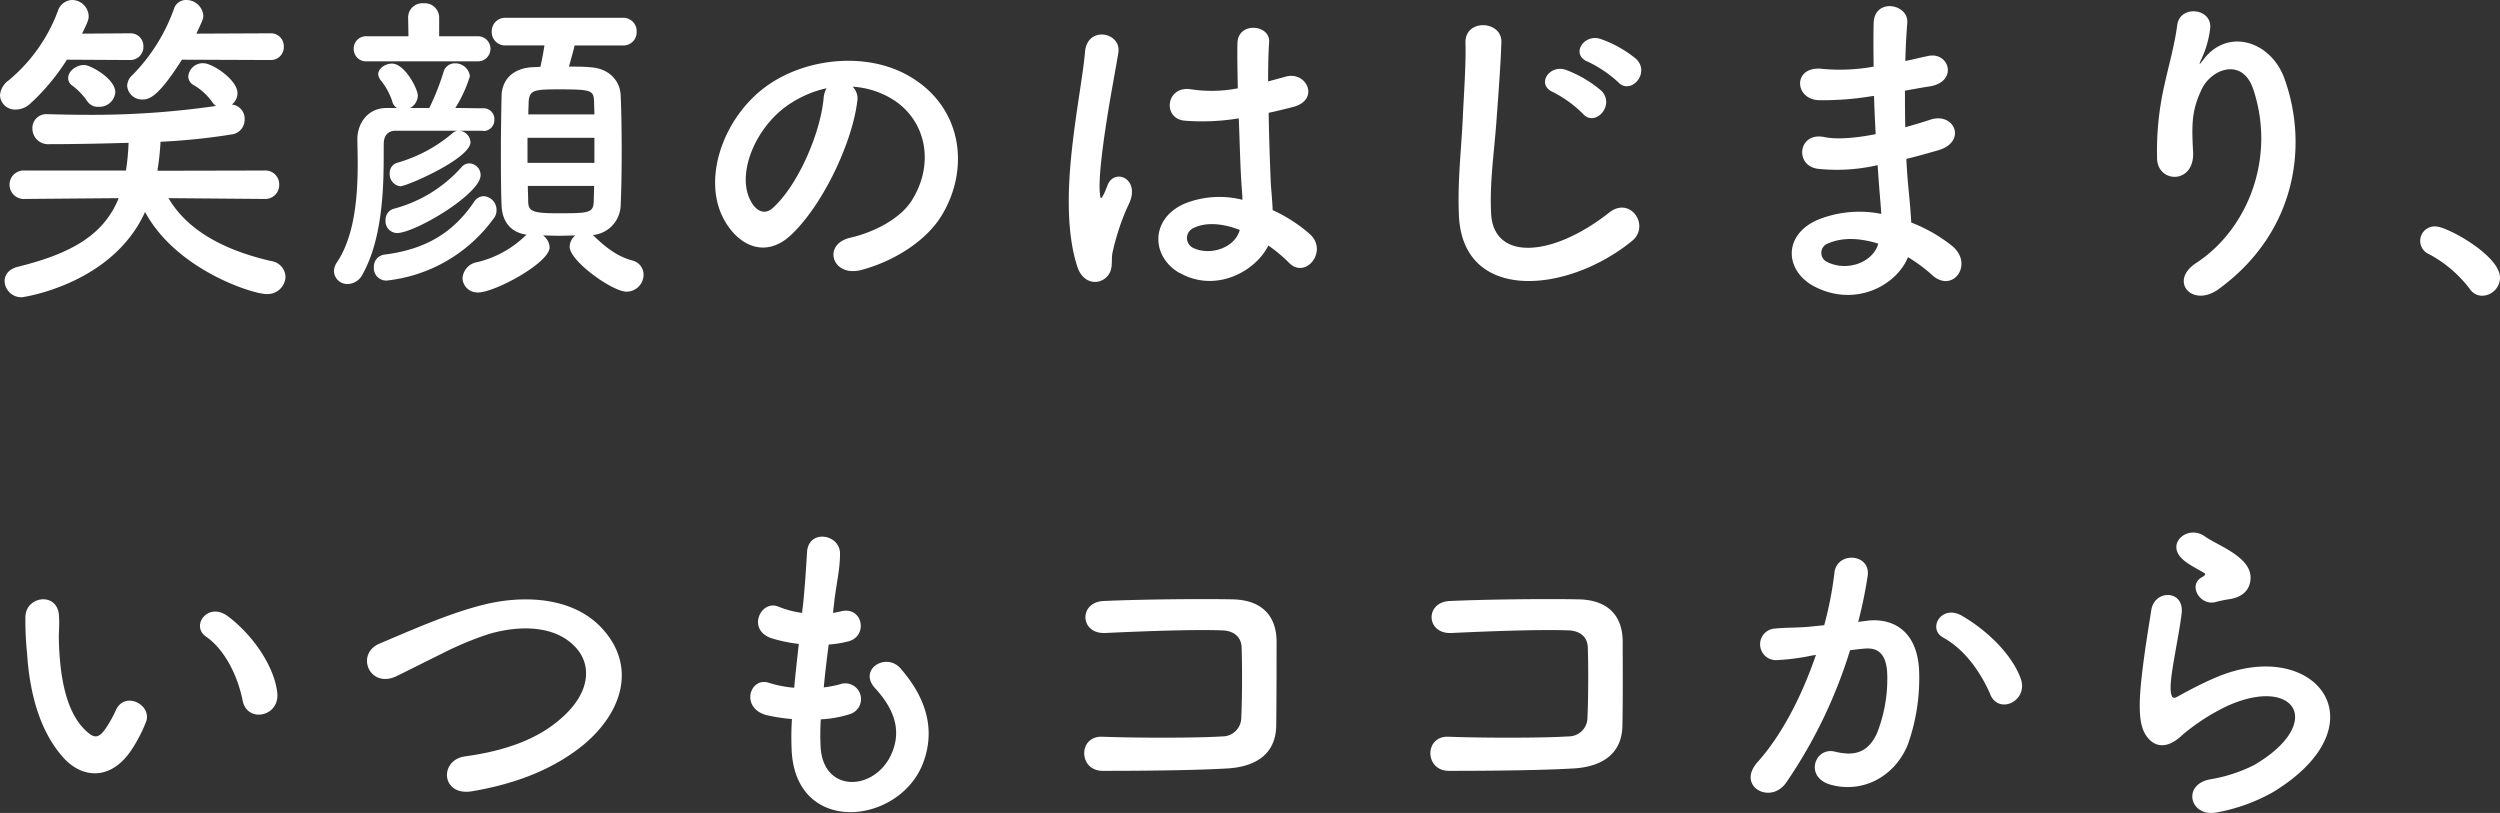 <svg xmlns="http://www.w3.org/2000/svg" viewBox="0 0 439.81 143.02"><rect x="0" y="0" width="439.81" height="143.02" fill="#333333" stroke="none"/><defs><style>.cls-1{fill:#fff;}</style></defs><g id="レイヤー_2" data-name="レイヤー 2"><g id="top"><path class="cls-1" d="M11.77,10.5a37.75,37.75,0,0,1-6.49,7.77,3.73,3.73,0,0,1-2.5,1A2.63,2.63,0,0,1,0,16.76a3.55,3.55,0,0,1,1.51-2.61,29,29,0,0,0,8.7-12.29A2.7,2.7,0,0,1,12.7,0a2.94,2.94,0,0,1,2.9,2.84c0,.64-.23,1.16-1.16,3.08l8.41-.06h.06a2.25,2.25,0,0,1,2.32,2.32,2.31,2.31,0,0,1-2.38,2.38ZM29.64,34.86c3.71,6.32,11,9.45,18.09,11.07a2.91,2.91,0,0,1,2.5,2.73,3.17,3.17,0,0,1-3.37,3.07c-2.37,0-15.83-4.23-21.34-14.44-5.8,12.82-21.58,15-21.63,15A2.94,2.94,0,0,1,.81,49.47c0-1.1.7-2.14,2.38-2.55,9.63-2.38,15.14-5.74,17.69-12.06L4.35,35a2.51,2.51,0,0,1-2.67-2.49A2.48,2.48,0,0,1,4.35,30L22.16,30a41.57,41.57,0,0,0,.46-4.87c-.75,0-7,.23-13.92.23a2.76,2.76,0,0,1-3-2.78,2.43,2.43,0,0,1,2.61-2.49h.12c2.14.05,4.46.11,6.78.11a152.16,152.16,0,0,0,22.8-1.56,2.29,2.29,0,0,1-.64-.64,10.48,10.48,0,0,0-3.25-3,1.78,1.78,0,0,1-1-1.56,2.56,2.56,0,0,1,2.66-2.32c1.63,0,6,2.95,6,5.27a2.54,2.54,0,0,1-1,2,2.5,2.5,0,0,1,2.26,2.55A2.62,2.62,0,0,1,41,23.61a112.24,112.24,0,0,1-12.76,1.33,42.51,42.51,0,0,1-.52,4.87l0,.23L46.51,30a2.43,2.43,0,0,1,2.61,2.49A2.46,2.46,0,0,1,46.51,35ZM17.34,18.79a2.22,2.22,0,0,1-2-1A11.41,11.41,0,0,0,12.64,15,1.51,1.51,0,0,1,12,13.69c0-1.16,1.39-2.26,2.78-2.26,1.16,0,5.51,2.43,5.51,4.81A2.81,2.81,0,0,1,17.34,18.79ZM32,10.5c-3.95,6.26-5.63,7-6.85,7a2.62,2.62,0,0,1-2.78-2.38,2.61,2.61,0,0,1,.87-1.86A31.66,31.66,0,0,0,30.62,1.51,2.2,2.2,0,0,1,32.77,0a3,3,0,0,1,3,2.73c0,.58-.12.81-1.22,3.19l13-.06a2.27,2.27,0,0,1,2.38,2.32,2.28,2.28,0,0,1-2.38,2.38Z"/><path class="cls-1" d="M84.91,23h-4a2.16,2.16,0,0,1,1.86,2c0,2.9-11.2,7.77-12.36,7.77a2.15,2.15,0,0,1-1.85-2.32,1.83,1.83,0,0,1,1.27-1.8,26,26,0,0,0,9.92-5.34A1.71,1.71,0,0,1,80.5,23c-4.06,0-7.94,0-10.9,0-1.51,0-2.09,1.05-2.09,2.32-.06,4.3.41,15.55-3.71,22.91a3.05,3.05,0,0,1-2.61,1.74,2.35,2.35,0,0,1-2.44-2.26,3,3,0,0,1,.53-1.57c3.24-4.81,3.65-12.12,3.65-17.39,0-1.74-.06-3.25-.06-4.35C62.87,21.92,64.55,19,68,19L69.83,19A1.91,1.91,0,0,1,69,17.81a11.46,11.46,0,0,0-2-3.66,1.94,1.94,0,0,1-.46-1.1c0-1,1.21-1.86,2.43-1.86,2.21,0,4.53,4.41,4.53,5.63A2.54,2.54,0,0,1,72.15,19h3.37A42.68,42.68,0,0,0,78,12.76,2.06,2.06,0,0,1,80,11.14a2.6,2.6,0,0,1,2.67,2.26A23.53,23.53,0,0,1,80.1,19c1.62,0,3.3.05,4.87.05a1.89,1.89,0,0,1,2,2,1.93,1.93,0,0,1-2,2ZM64.55,10.79a2.16,2.16,0,0,1-2.32-2.21,2.16,2.16,0,0,1,2.32-2.2h7.31L71.8,3.07A2.5,2.5,0,0,1,74.53.58a2.53,2.53,0,0,1,2.73,2.49V6.38h6.67a2.21,2.21,0,1,1,0,4.41ZM68,49.36A2.19,2.19,0,0,1,65.77,47a2.14,2.14,0,0,1,1.86-2.21c7.48-.93,12.24-4.06,15.77-9.28a2.06,2.06,0,0,1,1.69-1A2.41,2.41,0,0,1,87.35,37a2.24,2.24,0,0,1-.47,1.39A26.78,26.78,0,0,1,68,49.36ZM69.83,41a2.07,2.07,0,0,1-2-2.26,2,2,0,0,1,1.39-2,24.24,24.24,0,0,0,12-7.36,1.79,1.79,0,0,1,1.33-.64,2.06,2.06,0,0,1,2,2.09C84.51,34.16,73,41,69.83,41ZM101.09,8c-.29,1.22-.69,2.61-1,3.72,1.33,0,2.61,0,3.71.11,3.36.18,5.28,2.38,5.39,4.93.12,2.73.18,6.27.18,9.8s-.06,7-.18,9.57a5.41,5.41,0,0,1-4.87,5.22c2.9,2.9,5,3.95,6.9,4.47a2.57,2.57,0,0,1,2,2.49,3,3,0,0,1-3,3c-2.5,0-10-5.4-10-7.89a2.59,2.59,0,0,1,1-2c-.93,0-1.92.06-2.85.06s-1.91-.06-2.84-.06a2.75,2.75,0,0,1,1.16,2.09c0,2.72-9.63,7.94-12.58,7.94A2.62,2.62,0,0,1,81.37,49,3.06,3.06,0,0,1,84,46.11a18.27,18.27,0,0,0,8.18-4.41,3.44,3.44,0,0,1,.47-.41c-2.9-.4-4.3-2.43-4.41-5.1s-.12-6-.12-9.45.06-7.14.12-9.92c.06-2.38,1.56-4.76,5.39-5,.47,0,.93-.06,1.45-.06.23-1.16.47-2.26.7-3.77H89a2.35,2.35,0,0,1-2.49-2.43A2.36,2.36,0,0,1,89,3.13h20.59A2.34,2.34,0,0,1,112,5.57,2.33,2.33,0,0,1,109.56,8Zm3.48,16.24H92.8v4.41h11.77Zm0-4.11c0-.82-.06-1.51-.06-2.21-.06-2-.41-2.2-6-2.2-4.47,0-5.4.06-5.51,2.26,0,.64-.06,1.39-.06,2.15ZM92.86,32.71c0,.93.06,1.86.06,2.61,0,1.8.63,2.2,5.1,2.2,5.8,0,6.38-.05,6.44-2.26,0-.75.06-1.62.06-2.55Z"/><path class="cls-1" d="M150.8,17.92c-.93,7.37-6.15,18.33-11.72,23.49-4.46,4.12-9.33,1.86-11.89-3.13-3.65-7.19.24-18,8-23.37C142.33,10,153,9.16,160.25,13.57c9,5.4,10.44,16.07,5.4,24.36-2.73,4.47-8.41,8.06-14.15,9.57-5.11,1.33-6.91-4.52-1.92-5.68,4.41-1,8.88-3.48,10.79-6.5,4.12-6.49,2.55-14.09-3.19-17.75A15.11,15.11,0,0,0,150,15.25,2.94,2.94,0,0,1,150.8,17.92ZM137.92,19c-5.39,4.18-8.29,11.89-5.85,16.36.87,1.68,2.37,2.55,3.82,1.28,4.35-3.83,8.41-13,9-19.32a4.19,4.19,0,0,1,.53-1.8A19.31,19.31,0,0,0,137.92,19Z"/><path class="cls-1" d="M189.49,46.8c-1.86-5.85-1.69-13.33-.93-20.35s2-13.52,2.32-17.29c.35-4.69,6.44-3.53,5.86.12-.41,2.61-1.4,7.66-2.15,12.59s-1.33,9.8-1.1,12.12c.11,1,.17,1.22.75.06.18-.35.58-1.4.7-1.69,1.33-2.78,5.74-.81,3.65,3.54a37.25,37.25,0,0,0-1.8,4.58c-.46,1.45-.81,2.73-1,3.66-.46,1.62.29,3.24-1.16,4.64S190.47,49.94,189.49,46.8Zm18,1.22c-5-2.9-5.16-9.51.87-12.18a16.47,16.47,0,0,1,10.21-.69c0-.93-.11-1.8-.17-2.9-.18-2.38-.29-6.85-.47-11.43a39.51,39.51,0,0,1-9.51.41c-4-.35-3.3-6.27,1.16-5.51a24.32,24.32,0,0,0,8.18-.18c-.06-3.24-.12-6.2-.06-8,.12-3.77,5.8-3.25,5.57-.12-.12,1.63-.18,4.06-.18,6.91,1-.29,2-.53,3-.82,3.77-1.16,6.27,4.12,1.28,5.34-1.39.35-2.78.7-4.18,1,.06,4.52.24,9,.35,11.89.06,1.45.29,3.36.35,5.22a26.93,26.93,0,0,1,6.55,4.23c3.31,3-.81,8.06-3.71,5a25.89,25.89,0,0,0-3.6-3C220.92,47.73,213.85,51.62,207.52,48Zm10.56-7.59c-2.9-1.11-5.8-1.4-8-.35a1.93,1.93,0,0,0-.35,3.42c2.78,1.56,7.48.35,8.41-3.07Z"/><path class="cls-1" d="M256.65,37.7c-.23-6.09.41-11,.7-17.17.17-3.77.58-9.45.46-13-.12-4.29,6.44-3.94,6.32-.11-.11,3.65-.52,9.16-.81,13.05-.41,6.14-1.28,11.42-1,17,.34,8.46,10.67,7.88,20.76-.06,3.77-3,7.31,2.38,4,5C275.73,51.68,257.17,53.36,256.65,37.7Zm16.64-21.46c-3.18-1.33-.69-5,2.21-3.94A20.84,20.84,0,0,1,281.76,16c2.44,2.61-1.22,6.44-3.3,4A20.9,20.9,0,0,0,273.29,16.24Zm6.15-5.34c-3.24-1.21-.87-5,2.09-4.06a20.22,20.22,0,0,1,6.32,3.54c2.55,2.5-1,6.44-3.19,4.06A21.82,21.82,0,0,0,279.44,10.9Z"/><path class="cls-1" d="M329.15,16.94a52.46,52.46,0,0,1-9.11.69c-4.46-.11-4.69-6.15.58-5.51a33.31,33.31,0,0,0,9-.4c-.05-3.08-.05-5.8,0-7.66.12-4.47,6.15-3.42,5.92-.06-.17,2.09-.29,4.41-.35,6.73,1.22-.23,2.55-.58,3.94-.87,3.83-.87,5.4,4.52.35,5.34-1.56.23-3,.52-4.35.75,0,2.15,0,4.29.06,6.44,1.39-.41,2.84-.81,4.41-1.34,4.29-1.39,6.49,3.95,1.33,5.4-2,.58-3.88,1.1-5.56,1.51.11,2,.23,3.77.4,5.45s.35,3.65.47,5.74a27.1,27.1,0,0,1,7.19,4.12c3.88,3.19.11,8.46-3.54,5.1a27.28,27.28,0,0,0-4.23-3.13c-2,4.93-9.11,8.81-16.24,5.28-5.51-2.73-5.86-9.23.46-11.89a19.57,19.57,0,0,1,11.08-1c-.06-1.22-.18-2.43-.29-3.77s-.23-3-.35-4.81a31.73,31.73,0,0,1-10.56.64c-4.11-.58-3.42-6.56,1.22-5.57,1.68.35,4.58.35,9-.52-.12-2.21-.23-4.47-.29-6.73ZM321.67,42.8a1.76,1.76,0,0,0-.18,3.31c3.54,1.74,8.07,0,8.94-3.25C327.29,41.88,324.22,41.7,321.67,42.8Z"/><path class="cls-1" d="M386.34,46.28c9-5.85,14.09-18.38,10.09-30.5-1.91-5.8-7.42-3.66-9.11-.06s-1.79,5.91-1.5,11c.29,5.63-6,5.57-6.33,1.39a51.77,51.77,0,0,1,1.34-13.4c.64-2.95,1.74-6.78,2.2-10.32s6.09-3,5.8.52a17.35,17.35,0,0,1-1.51,5.4c-.75,1.56-.17.81.41.05C392,4.87,399.5,7.25,401.88,13.8c4.24,11.72,2.15,27-11.48,37C385.7,54.29,381.47,49.47,386.34,46.28Z"/><path class="cls-1" d="M434.48,50.81a22,22,0,0,0-7.14-6.09,2.54,2.54,0,0,1,1.16-4.88c2,0,11.31,5.11,11.31,9a3.2,3.2,0,0,1-3.13,3.19A2.63,2.63,0,0,1,434.48,50.81Z"/><path class="cls-1" d="M11.31,133.46c-4.18-4.52-6.09-11.25-6.55-18.56a55.31,55.31,0,0,1-.29-6.43c.11-3.66,5.74-4.41,5.91-.06.12,2.26-.11,2.38,0,5,.23,6.09,1.34,11.84,4.58,15,1.51,1.45,2.27,1.62,3.54-.12a22.46,22.46,0,0,0,1.92-3.42C22,121.52,26.8,124,25.69,127a26.31,26.31,0,0,1-2.26,4.46C19.72,137.47,14.56,136.94,11.31,133.46Zm31.38-10.2c-.93-4.64-3.31-9.11-6.44-11.26-2.78-1.91.35-6.2,3.83-3.59,4.12,3.07,8.12,8.52,8.7,13.45C49.24,126.1,43.5,127.26,42.69,123.26Z"/><path class="cls-1" d="M83,139.21c-5.4.87-5.8-5.51-1.16-6.15,7.31-1,12.93-3.13,17-6.79,4.93-4.35,5.28-9.1,2.61-12.18C97.79,109.86,91.23,110,86,111.54A57.49,57.49,0,0,0,77.72,115c-2.61,1.28-5.22,2.61-8.06,4-4.7,2.14-7.19-4-2.84-5.8,5-2.09,11.89-5.22,18.15-6.79,6.61-1.68,15.43-1.62,20.76,3.94,6.27,6.56,4,14.85-3.19,20.77C97.85,134.91,91.58,137.76,83,139.21Z"/><path class="cls-1" d="M144.36,131.26c.35,8.29,9.4,8,12.41,1.51,2-4.35.41-8.18-2.84-11.72-3-3.3,2-6.38,4.53-3.42,4.52,5.22,6.14,10.73,3.94,16.59-4.18,11-22.68,12.93-23.14-2.55a50.06,50.06,0,0,1,.06-5.17,31.79,31.79,0,0,1-4.47-.69c-4.7-1.28-2.9-6.79.41-5.69a19.7,19.7,0,0,0,4.46.87c.23-2.55.52-5.1.81-7.71a26.27,26.27,0,0,1-4.81-1c-4.41-1.5-1.86-6.84,1.22-5.56a16.61,16.61,0,0,0,4.17,1.1c.06-.7.18-1.45.24-2.15.34-3.65.46-5.86.63-8.58.29-4.06,5.8-3.13,5.8.29,0,2.72-.58,4.93-1,8.35-.06.7-.18,1.39-.23,2.09a12.39,12.39,0,0,0,1.45-.29c3.77-.87,4.75,4.29,1.33,5.28a19,19,0,0,1-3.54.58c-.35,2.61-.64,5.1-.87,7.54a19.18,19.18,0,0,0,2.79-.53,2.77,2.77,0,1,1,1.85,5.22,20.17,20.17,0,0,1-5.16.93A41.57,41.57,0,0,0,144.36,131.26Z"/><path class="cls-1" d="M215.7,135.2c-6.15.35-15.72.41-21.69.41-4.35,0-4.35-6.21-.06-6,6.21.23,16.76.23,21.06-.06a3.3,3.3,0,0,0,3.36-3.25c.17-3.48.17-9.39.06-12.41-.06-1.91-1.45-3-3.66-3-5.1-.17-14.26.18-20.3.47-4.52.23-4.75-5.45-.29-5.63,6.38-.29,16.82-.4,22.62-.29s7.78,3.54,7.78,7.43c0,3.53,0,9.68-.06,14.84C224.4,133.23,220.11,135,215.7,135.2Z"/><path class="cls-1" d="M276.6,135.2c-6.15.35-15.72.41-21.69.41-4.35,0-4.35-6.21-.06-6,6.21.23,16.76.23,21.06-.06a3.3,3.3,0,0,0,3.36-3.25c.17-3.48.17-9.39.06-12.41-.06-1.91-1.45-3-3.66-3-5.1-.17-14.26.18-20.3.47-4.52.23-4.75-5.45-.29-5.63,6.38-.29,16.82-.4,22.62-.29s7.77,3.54,7.77,7.43c0,3.53.06,9.68-.05,14.84C285.3,133.23,281,135,276.6,135.2Z"/><path class="cls-1" d="M328.8,109.16c4.87-.4,8.59,2.44,8.82,8.93a34.88,34.88,0,0,1-2,12.94c-2.38,5.74-8.07,8.58-13.63,7-4.59-1.34-2.73-6.67.81-5.8,3.3.81,5.74.29,7.36-3.13a25.82,25.82,0,0,0,1.86-10c0-3.54-1.22-5.22-3.89-5-.87.06-1.74.18-2.66.29a85.58,85.58,0,0,1-11.26,23.32c-2.78,3.94-8.81.58-5-3.65,4-4.47,7.6-11.08,10.26-18.85l-.69.11a38.73,38.73,0,0,1-6.27.81,2.78,2.78,0,1,1-.17-5.56c1.8-.18,3.6-.12,5.68-.29l2.9-.29a61.92,61.92,0,0,0,1.8-9.23c.41-3.77,6.32-3.42,5.86.47a77.7,77.7,0,0,1-1.68,8.18Zm21.35,13c-1.4-3.19-4-7.6-8.3-10-2.84-1.57-.29-5.92,3.31-3.83,4.64,2.72,8.76,6.84,10.32,11C356.93,123.26,351.71,125.81,350.15,122.21Z"/><path class="cls-1" d="M390,142.92c-4.7.93-6.2-4.82-1.27-5.8a27.07,27.07,0,0,0,7.77-2.5c6.38-3.71,8.12-7.71,6.9-10s-5.45-3.19-11.6-.41a36.88,36.88,0,0,0-7.77,5c-3.42,3.31-5.74,1.68-6.79-.35s-.93-5.62-.46-9.86,1.22-8.7,1.68-11.65c.58-3.72,5.86-3.6,5.34.58-.29,2.43-.93,5.68-1.4,8.46s-.75,5-.34,6c.17.46.46.46,1,.17,1.16-.64,3.89-2.15,6.61-3.31,17.52-7.59,29.87,8.07,10.27,20.07A31.53,31.53,0,0,1,390,142.92Zm-.23-37c-2.78.7-4.87-3-2.44-4.35.29-.17.87-.46.47-.75-1.22-.75-3.19-1.68-4.12-2.73-2.49-2.72,1.33-5.8,4.23-3.71,1.05.76,3,1.63,4.7,2.73s3.19,2.49,3.31,4.23-.76,3.6-3.66,4.06C391.5,105.51,390.69,105.68,389.76,105.91Z"/></g></g></svg>
